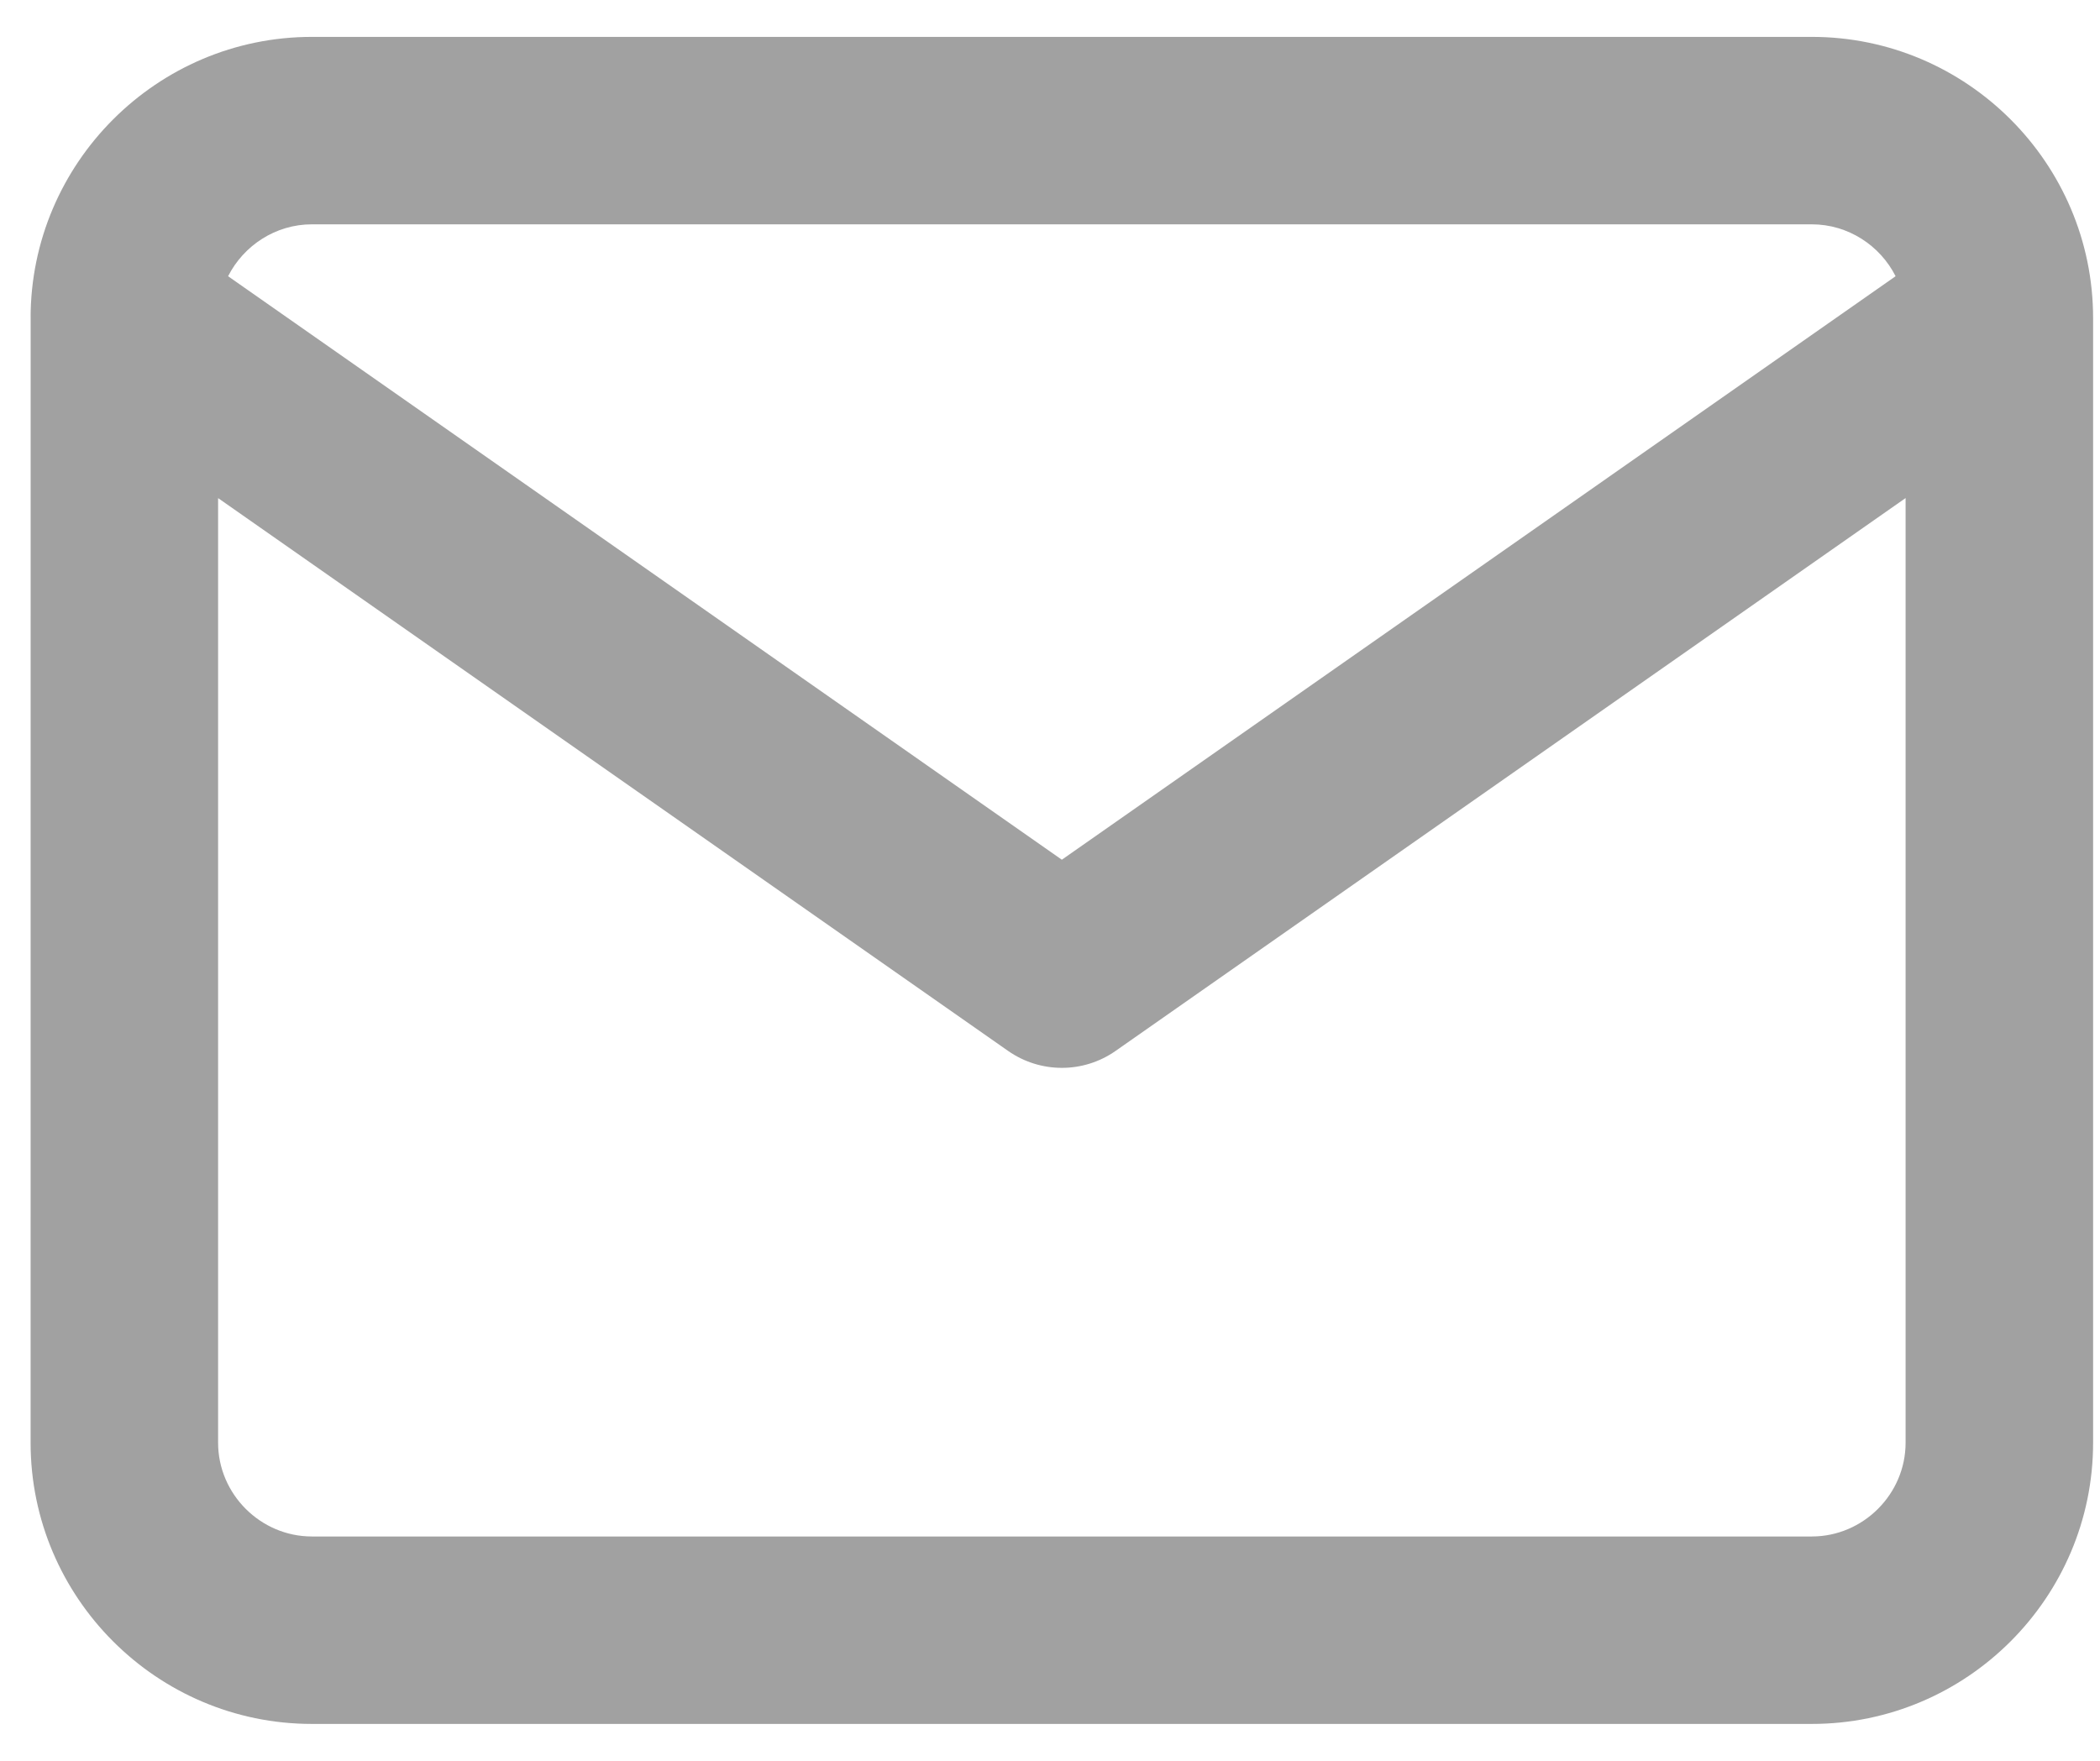 <?xml version="1.0" encoding="UTF-8"?>
<svg width="31px" height="26px" viewBox="0 0 42 35" version="1.1" xmlns="http://www.w3.org/2000/svg" xmlns:xlink="http://www.w3.org/1999/xlink">
<!-- Generator: Sketch 62 (91390) - https://sketch.com -->
<title>Combined Shape</title>
<desc>Created with Sketch.</desc>
<defs>
  <path d="M0.876,6.198 C0.876,6.192 0.876,6.185 0.876,6.178 L0.875,6.25 C0.875,3.152 3.402,0.625 6.5,0.625 L36.5,0.625 C39.598,0.625 42.125,3.152 42.125,6.25 L42.125,28.75 C42.125,31.848 39.598,34.375 36.5,34.375 L6.5,34.375 C3.402,34.375 0.875,31.848 0.875,28.75 Z M38.375,9.851 L22.575,20.911 C21.93,21.363 21.071,21.363 20.425,20.911 L20.425,20.911 L4.625,9.852 L4.625,28.75 C4.625,29.777 5.473,30.625 6.5,30.625 L36.5,30.625 C37.527,30.625 38.375,29.777 38.375,28.75 L38.375,9.851 Z M36.5,4.375 L6.5,4.375 C5.773,4.375 5.136,4.8 4.825,5.413 L21.5,17.086 L38.175,5.413 C37.865,4.8 37.227,4.375 36.5,4.375 Z" id="path-1"></path>
</defs>
<g id="Page-1" stroke="none" stroke-width="1" fill="#a1a1a1" fill-rule="evenodd">
  <g id="Member-Email" transform="translate(-531, -146)">
    <g id="mail" transform="translate(530.737, 146)">
      <mask id="mask-2" fill="#000000">
        <use xlink:href="#path-1"></use>
      </mask>
      <use id="Combined-Shape" fill="#a1a1a1" fill-rule="nonzero" xlink:href="#path-1"></use>
    </g>
  </g>
</g>
</svg>
